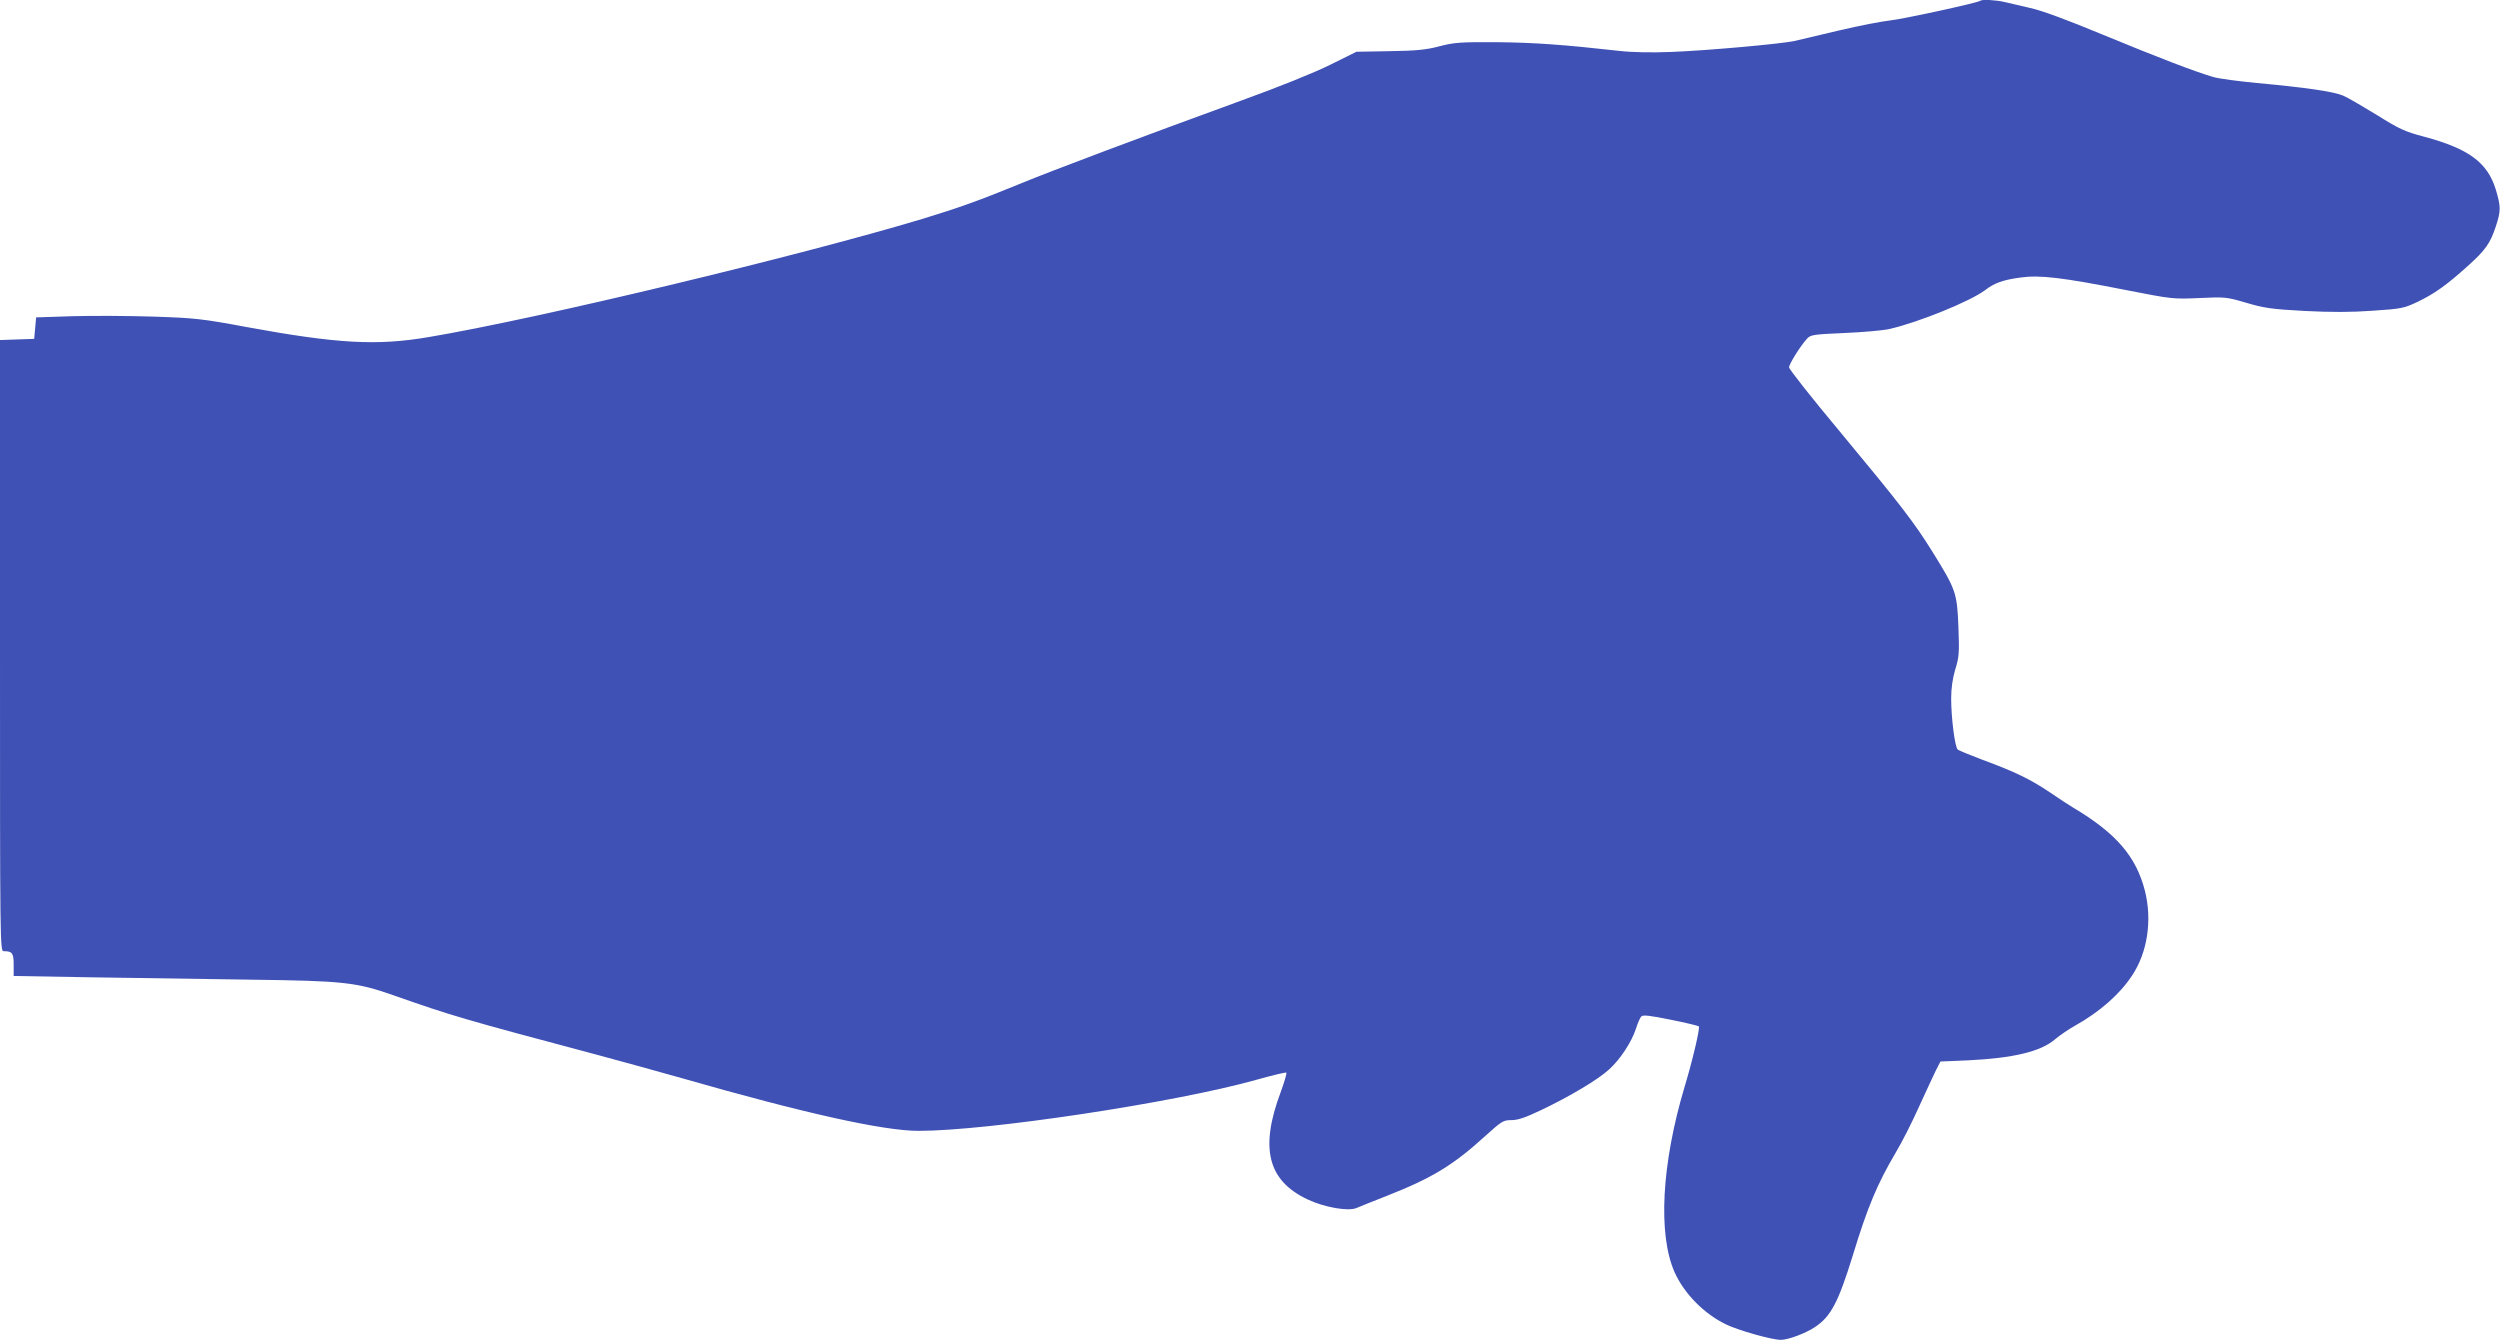 <?xml version="1.0" standalone="no"?>
<!DOCTYPE svg PUBLIC "-//W3C//DTD SVG 20010904//EN"
 "http://www.w3.org/TR/2001/REC-SVG-20010904/DTD/svg10.dtd">
<svg version="1.0" xmlns="http://www.w3.org/2000/svg"
 width="1280pt" height="686pt" viewBox="0 0 1280 686"
 preserveAspectRatio="xMidYMid meet">
<g transform="translate(0,686) scale(0.1,-0.1)"
fill="#3f51b5" stroke="none">
<path d="M10139 6856 c-10 -10 -401 -95 -464 -101 -38 -4 -153 -26 -255 -50
-102 -24 -207 -49 -233 -55 -71 -15 -446 -49 -632 -56 -96 -4 -200 -2 -260 5
-295 33 -440 43 -630 45 -187 1 -219 -1 -295 -21 -68 -18 -119 -23 -255 -25
l-170 -3 -135 -67 c-78 -39 -269 -116 -455 -183 -510 -186 -968 -358 -1130
-425 -212 -87 -316 -124 -503 -181 -628 -189 -1973 -512 -2528 -605 -264 -45
-466 -34 -934 52 -225 42 -264 46 -475 53 -126 4 -313 5 -415 2 l-185 -6 -5
-55 -5 -55 -87 -3 -88 -3 0 -1564 c0 -1536 0 -1565 19 -1565 44 0 51 -10 51
-70 l0 -57 408 -7 c224 -3 589 -9 812 -12 469 -6 534 -13 725 -80 293 -103
352 -121 1040 -304 127 -34 322 -88 435 -120 628 -180 1033 -270 1213 -270
357 0 1315 145 1728 261 82 23 152 40 155 37 3 -4 -10 -48 -29 -100 -108 -288
-66 -454 140 -550 85 -40 207 -61 248 -43 16 7 84 34 150 60 237 93 344 158
511 310 83 75 91 80 133 80 34 0 73 14 153 52 147 70 292 157 346 207 57 51
116 141 138 209 9 29 21 57 28 63 8 9 47 4 150 -17 76 -15 141 -31 144 -34 7
-7 -30 -167 -73 -310 -118 -395 -137 -755 -51 -949 49 -109 149 -211 261 -266
63 -31 236 -80 283 -80 37 0 126 33 174 65 82 54 120 127 194 366 75 247 126
368 218 524 33 55 88 163 122 240 35 77 74 160 86 185 l23 45 140 6 c232 11
375 45 447 108 24 20 70 52 103 70 125 70 228 160 291 256 79 118 104 283 66
434 -45 176 -147 295 -369 427 -17 10 -71 45 -119 78 -98 66 -178 105 -344
166 -63 24 -120 47 -126 52 -15 11 -34 162 -34 262 0 51 7 102 21 149 20 63
21 85 16 220 -7 174 -13 189 -136 387 -92 147 -160 236 -474 614 -142 170
-257 316 -257 325 0 17 58 110 92 147 18 20 33 22 191 29 95 4 200 13 233 21
148 34 413 142 487 198 48 37 92 53 182 65 98 14 211 1 550 -66 225 -44 233
-45 365 -39 131 6 138 6 240 -24 91 -27 130 -33 298 -42 135 -7 240 -7 349 1
148 10 160 12 232 46 85 41 146 84 256 183 90 81 115 116 143 201 27 81 27
103 0 192 -43 138 -139 208 -366 269 -99 26 -129 40 -242 111 -72 44 -149 89
-172 99 -48 21 -192 42 -443 65 -93 9 -194 22 -224 31 -90 26 -283 100 -571
219 -173 72 -308 122 -365 134 -49 12 -109 25 -133 31 -42 10 -115 14 -123 6z"/>
</g>
</svg>
